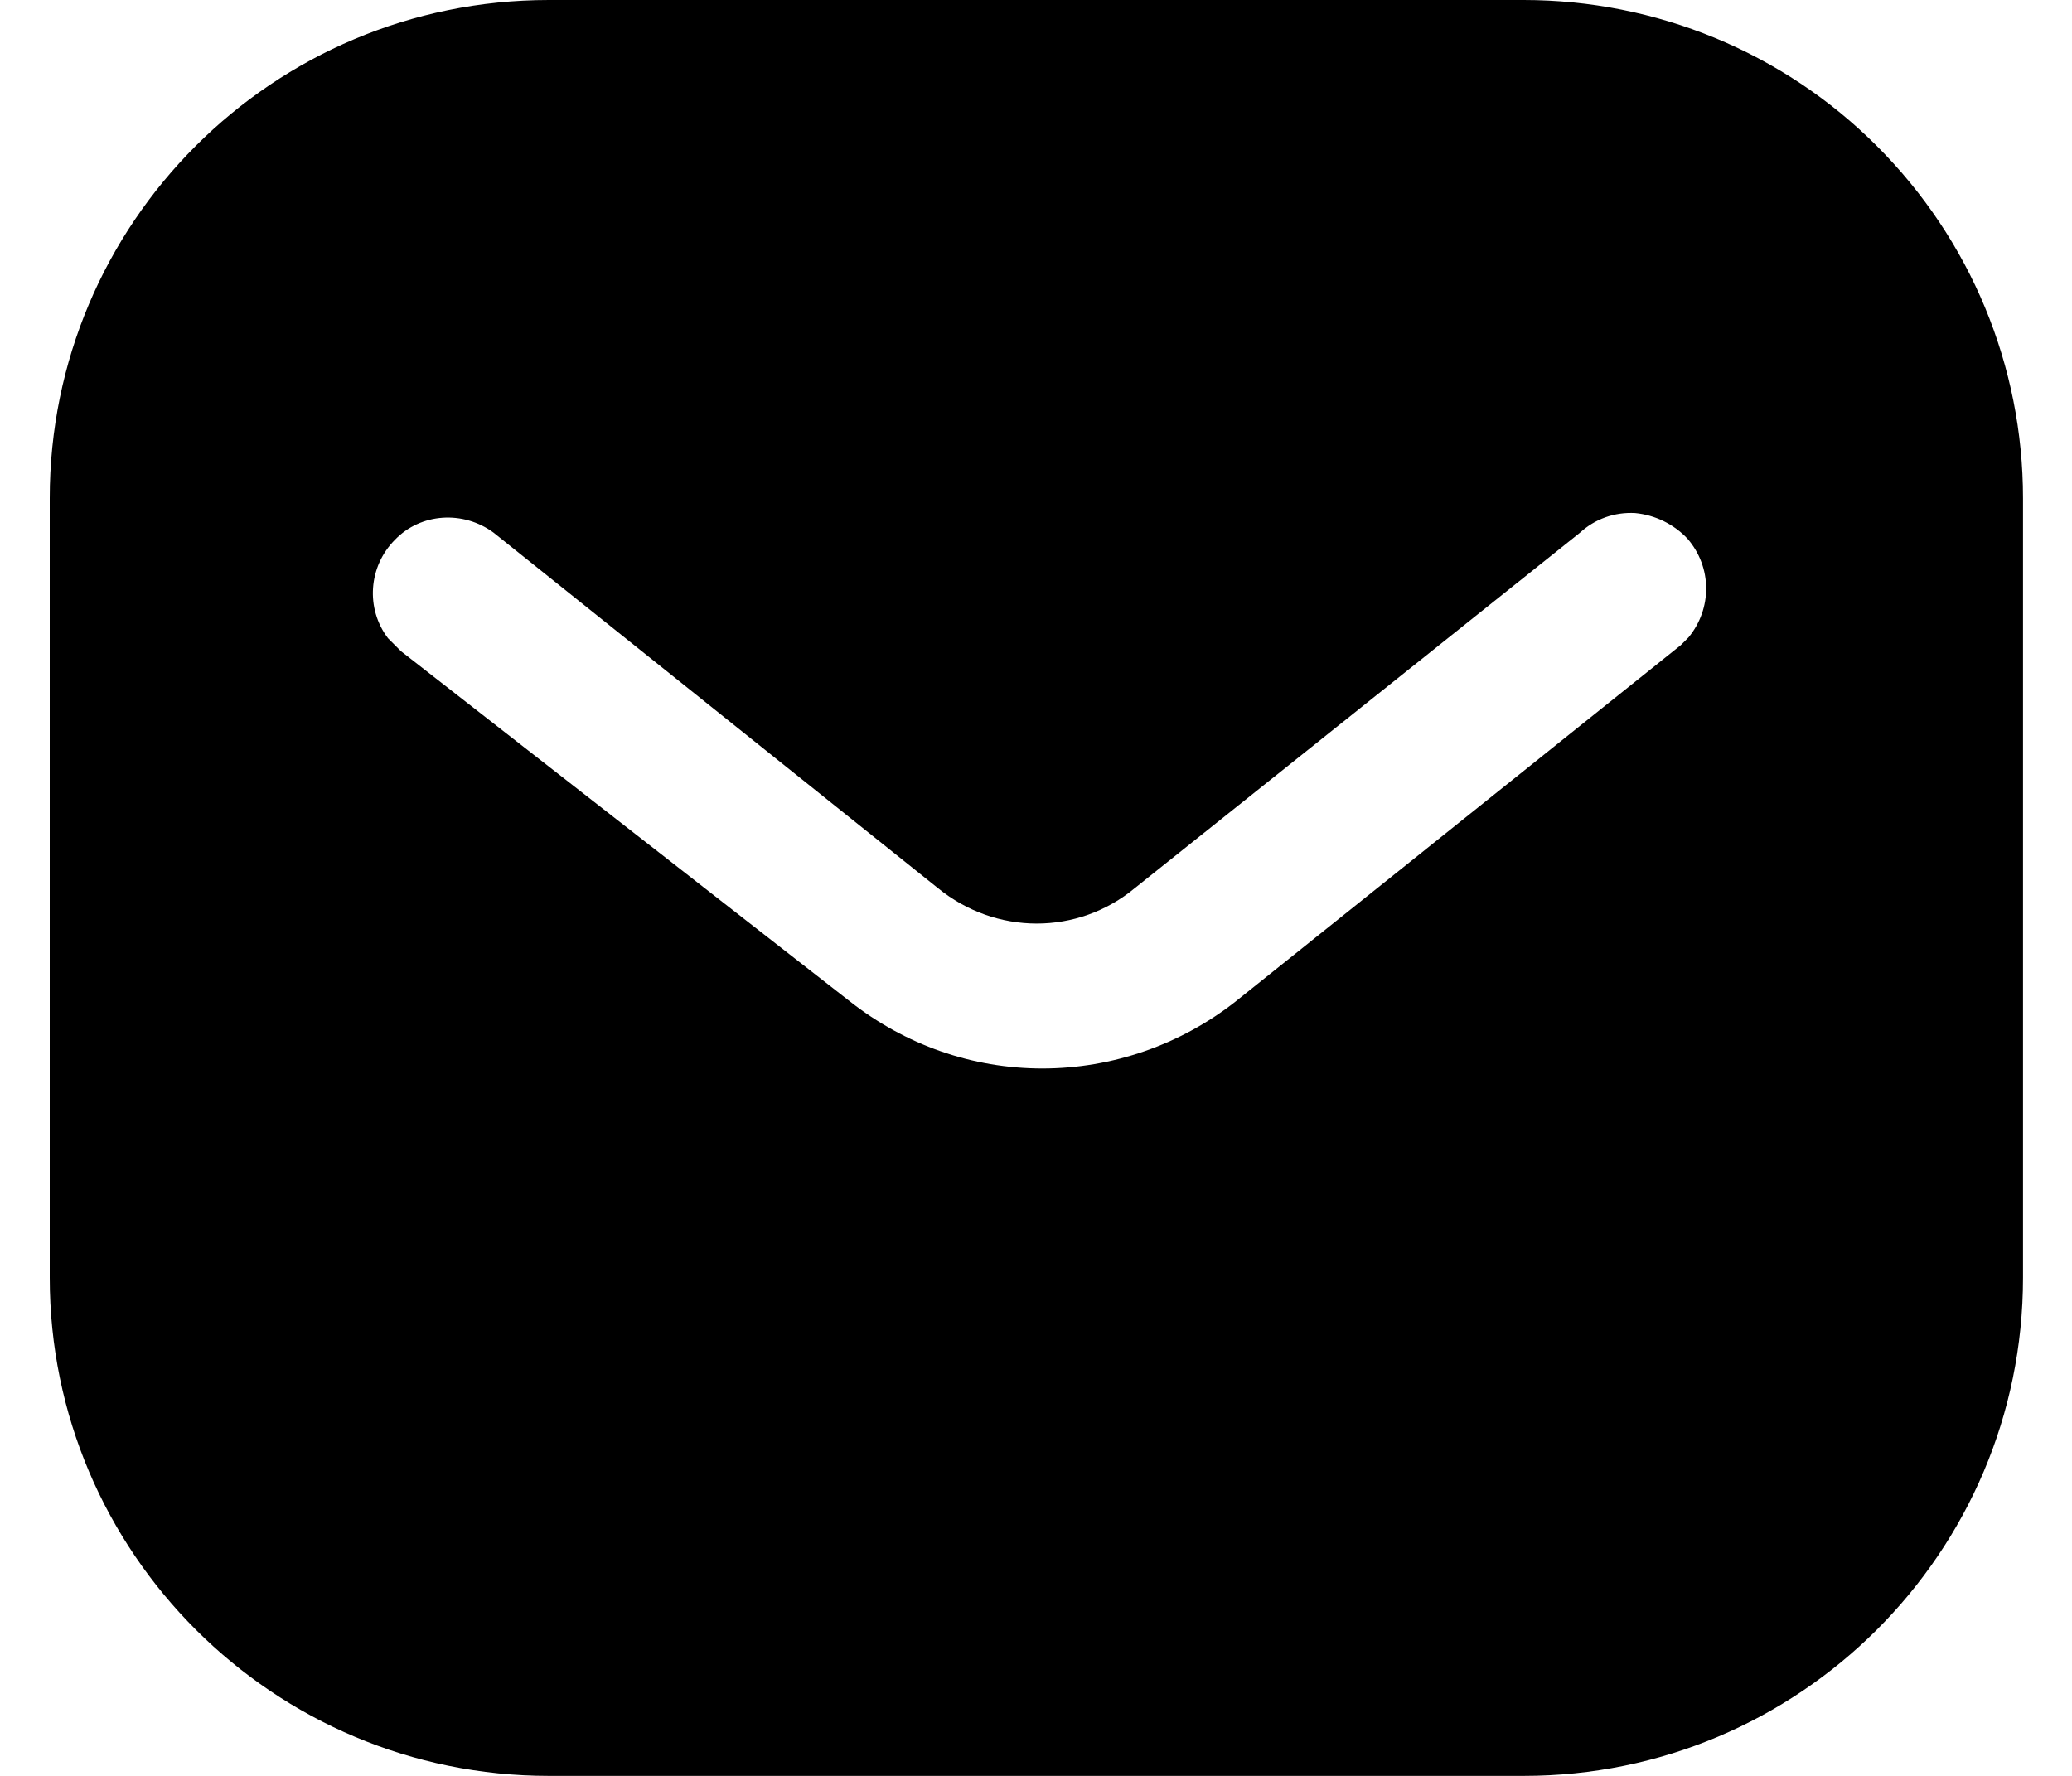 <svg width="14" height="12" viewBox="0 0 14 12" fill="none" xmlns="http://www.w3.org/2000/svg">
<path fill-rule="evenodd" clip-rule="evenodd" d="M10.295 0C11.189 0 12.049 0.353 12.682 0.987C13.315 1.62 13.669 2.473 13.669 3.367V8.633C13.669 10.493 12.156 12 10.295 12H3.709C1.849 12 0.336 10.493 0.336 8.633V3.367C0.336 1.507 1.842 0 3.709 0H10.295ZM11.356 4.36L11.409 4.307C11.569 4.113 11.569 3.833 11.402 3.64C11.309 3.541 11.182 3.48 11.049 3.467C10.909 3.459 10.776 3.507 10.675 3.6L7.669 6C7.283 6.321 6.729 6.321 6.336 6L3.336 3.6C3.129 3.447 2.842 3.467 2.669 3.647C2.489 3.827 2.469 4.113 2.622 4.313L2.709 4.4L5.743 6.767C6.116 7.06 6.569 7.22 7.043 7.22C7.515 7.22 7.976 7.06 8.349 6.767L11.356 4.36Z" fill="black"/>
</svg>
